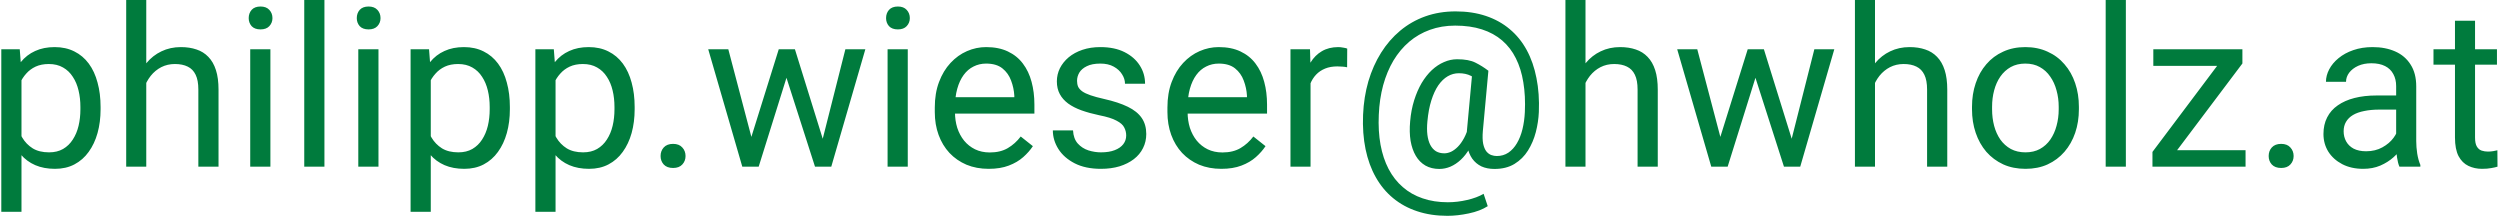 <svg width="180" height="16" viewBox="0 0 180 16" fill="none" xmlns="http://www.w3.org/2000/svg">
<path d="M1.547 5.172V15.25H0.094V3.547H1.422L1.547 5.172ZM7.242 7.703V7.867C7.242 8.482 7.169 9.052 7.023 9.578C6.878 10.099 6.664 10.552 6.383 10.938C6.107 11.323 5.766 11.622 5.359 11.836C4.953 12.05 4.487 12.156 3.961 12.156C3.424 12.156 2.951 12.068 2.539 11.891C2.128 11.713 1.779 11.456 1.492 11.117C1.206 10.779 0.977 10.372 0.805 9.898C0.638 9.424 0.523 8.891 0.461 8.297V7.422C0.523 6.797 0.641 6.237 0.812 5.742C0.984 5.247 1.211 4.826 1.492 4.477C1.779 4.122 2.125 3.854 2.531 3.672C2.938 3.484 3.406 3.391 3.938 3.391C4.469 3.391 4.94 3.495 5.352 3.703C5.763 3.906 6.109 4.198 6.391 4.578C6.672 4.958 6.883 5.414 7.023 5.945C7.169 6.471 7.242 7.057 7.242 7.703ZM5.789 7.867V7.703C5.789 7.281 5.745 6.885 5.656 6.516C5.568 6.141 5.43 5.812 5.242 5.531C5.06 5.245 4.826 5.021 4.539 4.859C4.253 4.693 3.911 4.609 3.516 4.609C3.151 4.609 2.833 4.672 2.562 4.797C2.297 4.922 2.07 5.091 1.883 5.305C1.695 5.513 1.542 5.753 1.422 6.023C1.307 6.289 1.221 6.565 1.164 6.852V8.875C1.268 9.24 1.414 9.583 1.602 9.906C1.789 10.224 2.039 10.482 2.352 10.68C2.664 10.872 3.057 10.969 3.531 10.969C3.922 10.969 4.258 10.888 4.539 10.727C4.826 10.56 5.06 10.333 5.242 10.047C5.43 9.76 5.568 9.432 5.656 9.062C5.745 8.688 5.789 8.289 5.789 7.867ZM10.531 0V12H9.086V0H10.531ZM10.188 7.453L9.586 7.43C9.591 6.852 9.677 6.318 9.844 5.828C10.01 5.333 10.245 4.904 10.547 4.539C10.849 4.174 11.208 3.893 11.625 3.695C12.047 3.492 12.513 3.391 13.023 3.391C13.44 3.391 13.815 3.448 14.148 3.562C14.482 3.672 14.766 3.849 15 4.094C15.24 4.339 15.422 4.656 15.547 5.047C15.672 5.432 15.734 5.904 15.734 6.461V12H14.281V6.445C14.281 6.003 14.216 5.648 14.086 5.383C13.956 5.112 13.766 4.917 13.516 4.797C13.266 4.672 12.958 4.609 12.594 4.609C12.234 4.609 11.906 4.685 11.609 4.836C11.318 4.987 11.065 5.195 10.852 5.461C10.643 5.727 10.479 6.031 10.359 6.375C10.245 6.714 10.188 7.073 10.188 7.453ZM19.469 3.547V12H18.016V3.547H19.469ZM17.906 1.305C17.906 1.07 17.977 0.872 18.117 0.711C18.263 0.549 18.477 0.469 18.758 0.469C19.034 0.469 19.245 0.549 19.391 0.711C19.542 0.872 19.617 1.07 19.617 1.305C19.617 1.529 19.542 1.721 19.391 1.883C19.245 2.039 19.034 2.117 18.758 2.117C18.477 2.117 18.263 2.039 18.117 1.883C17.977 1.721 17.906 1.529 17.906 1.305ZM23.359 0V12H21.906V0H23.359ZM27.25 3.547V12H25.797V3.547H27.25ZM25.688 1.305C25.688 1.07 25.758 0.872 25.898 0.711C26.044 0.549 26.258 0.469 26.539 0.469C26.815 0.469 27.026 0.549 27.172 0.711C27.323 0.872 27.398 1.07 27.398 1.305C27.398 1.529 27.323 1.721 27.172 1.883C27.026 2.039 26.815 2.117 26.539 2.117C26.258 2.117 26.044 2.039 25.898 1.883C25.758 1.721 25.688 1.529 25.688 1.305ZM31.016 5.172V15.25H29.562V3.547H30.891L31.016 5.172ZM36.711 7.703V7.867C36.711 8.482 36.638 9.052 36.492 9.578C36.346 10.099 36.133 10.552 35.852 10.938C35.575 11.323 35.234 11.622 34.828 11.836C34.422 12.05 33.956 12.156 33.43 12.156C32.893 12.156 32.419 12.068 32.008 11.891C31.596 11.713 31.247 11.456 30.961 11.117C30.674 10.779 30.445 10.372 30.273 9.898C30.107 9.424 29.992 8.891 29.93 8.297V7.422C29.992 6.797 30.109 6.237 30.281 5.742C30.453 5.247 30.68 4.826 30.961 4.477C31.247 4.122 31.594 3.854 32 3.672C32.406 3.484 32.875 3.391 33.406 3.391C33.938 3.391 34.409 3.495 34.82 3.703C35.232 3.906 35.578 4.198 35.859 4.578C36.141 4.958 36.352 5.414 36.492 5.945C36.638 6.471 36.711 7.057 36.711 7.703ZM35.258 7.867V7.703C35.258 7.281 35.214 6.885 35.125 6.516C35.036 6.141 34.898 5.812 34.711 5.531C34.529 5.245 34.294 5.021 34.008 4.859C33.721 4.693 33.38 4.609 32.984 4.609C32.62 4.609 32.302 4.672 32.031 4.797C31.766 4.922 31.539 5.091 31.352 5.305C31.164 5.513 31.01 5.753 30.891 6.023C30.776 6.289 30.69 6.565 30.633 6.852V8.875C30.737 9.24 30.883 9.583 31.07 9.906C31.258 10.224 31.508 10.482 31.82 10.68C32.133 10.872 32.526 10.969 33 10.969C33.391 10.969 33.727 10.888 34.008 10.727C34.294 10.56 34.529 10.333 34.711 10.047C34.898 9.76 35.036 9.432 35.125 9.062C35.214 8.688 35.258 8.289 35.258 7.867ZM40 5.172V15.25H38.547V3.547H39.875L40 5.172ZM45.695 7.703V7.867C45.695 8.482 45.622 9.052 45.477 9.578C45.331 10.099 45.117 10.552 44.836 10.938C44.56 11.323 44.219 11.622 43.812 11.836C43.406 12.05 42.94 12.156 42.414 12.156C41.878 12.156 41.404 12.068 40.992 11.891C40.581 11.713 40.232 11.456 39.945 11.117C39.659 10.779 39.43 10.372 39.258 9.898C39.091 9.424 38.977 8.891 38.914 8.297V7.422C38.977 6.797 39.094 6.237 39.266 5.742C39.438 5.247 39.664 4.826 39.945 4.477C40.232 4.122 40.578 3.854 40.984 3.672C41.391 3.484 41.859 3.391 42.391 3.391C42.922 3.391 43.393 3.495 43.805 3.703C44.216 3.906 44.562 4.198 44.844 4.578C45.125 4.958 45.336 5.414 45.477 5.945C45.622 6.471 45.695 7.057 45.695 7.703ZM44.242 7.867V7.703C44.242 7.281 44.198 6.885 44.109 6.516C44.021 6.141 43.883 5.812 43.695 5.531C43.513 5.245 43.279 5.021 42.992 4.859C42.706 4.693 42.365 4.609 41.969 4.609C41.604 4.609 41.286 4.672 41.016 4.797C40.75 4.922 40.523 5.091 40.336 5.305C40.148 5.513 39.995 5.753 39.875 6.023C39.76 6.289 39.675 6.565 39.617 6.852V8.875C39.721 9.24 39.867 9.583 40.055 9.906C40.242 10.224 40.492 10.482 40.805 10.68C41.117 10.872 41.51 10.969 41.984 10.969C42.375 10.969 42.711 10.888 42.992 10.727C43.279 10.56 43.513 10.333 43.695 10.047C43.883 9.76 44.021 9.432 44.109 9.062C44.198 8.688 44.242 8.289 44.242 7.867ZM47.562 11.234C47.562 10.99 47.638 10.784 47.789 10.617C47.945 10.445 48.169 10.359 48.461 10.359C48.753 10.359 48.974 10.445 49.125 10.617C49.281 10.784 49.359 10.99 49.359 11.234C49.359 11.474 49.281 11.677 49.125 11.844C48.974 12.01 48.753 12.094 48.461 12.094C48.169 12.094 47.945 12.01 47.789 11.844C47.638 11.677 47.562 11.474 47.562 11.234ZM53.898 10.5L56.07 3.547H57.023L56.836 4.93L54.625 12H53.695L53.898 10.5ZM52.438 3.547L54.289 10.578L54.422 12H53.445L50.992 3.547H52.438ZM59.102 10.523L60.867 3.547H62.305L59.852 12H58.883L59.102 10.523ZM57.234 3.547L59.359 10.383L59.602 12H58.68L56.406 4.914L56.219 3.547H57.234ZM65.359 3.547V12H63.906V3.547H65.359ZM63.797 1.305C63.797 1.07 63.867 0.872 64.008 0.711C64.154 0.549 64.367 0.469 64.648 0.469C64.924 0.469 65.135 0.549 65.281 0.711C65.432 0.872 65.508 1.07 65.508 1.305C65.508 1.529 65.432 1.721 65.281 1.883C65.135 2.039 64.924 2.117 64.648 2.117C64.367 2.117 64.154 2.039 64.008 1.883C63.867 1.721 63.797 1.529 63.797 1.305ZM71.188 12.156C70.599 12.156 70.065 12.057 69.586 11.859C69.112 11.656 68.703 11.372 68.359 11.008C68.021 10.643 67.76 10.211 67.578 9.711C67.396 9.211 67.305 8.664 67.305 8.07V7.742C67.305 7.055 67.406 6.443 67.609 5.906C67.812 5.365 68.088 4.906 68.438 4.531C68.787 4.156 69.182 3.872 69.625 3.68C70.068 3.487 70.526 3.391 71 3.391C71.604 3.391 72.125 3.495 72.562 3.703C73.005 3.911 73.367 4.203 73.648 4.578C73.93 4.948 74.138 5.385 74.273 5.891C74.409 6.391 74.477 6.938 74.477 7.531V8.18H68.164V7H73.031V6.891C73.01 6.516 72.932 6.151 72.797 5.797C72.667 5.443 72.458 5.151 72.172 4.922C71.885 4.693 71.495 4.578 71 4.578C70.672 4.578 70.37 4.648 70.094 4.789C69.818 4.924 69.581 5.128 69.383 5.398C69.185 5.669 69.031 6 68.922 6.391C68.812 6.781 68.758 7.232 68.758 7.742V8.07C68.758 8.471 68.812 8.849 68.922 9.203C69.037 9.552 69.201 9.859 69.414 10.125C69.633 10.391 69.896 10.599 70.203 10.75C70.516 10.901 70.87 10.977 71.266 10.977C71.776 10.977 72.208 10.872 72.562 10.664C72.917 10.456 73.227 10.177 73.492 9.828L74.367 10.523C74.185 10.8 73.953 11.062 73.672 11.312C73.391 11.562 73.044 11.766 72.633 11.922C72.227 12.078 71.745 12.156 71.188 12.156ZM81.086 9.758C81.086 9.549 81.039 9.357 80.945 9.18C80.857 8.997 80.672 8.833 80.391 8.688C80.115 8.536 79.698 8.406 79.141 8.297C78.672 8.198 78.247 8.081 77.867 7.945C77.492 7.81 77.172 7.646 76.906 7.453C76.646 7.26 76.445 7.034 76.305 6.773C76.164 6.513 76.094 6.208 76.094 5.859C76.094 5.526 76.167 5.211 76.312 4.914C76.463 4.617 76.674 4.354 76.945 4.125C77.221 3.896 77.552 3.716 77.938 3.586C78.323 3.456 78.753 3.391 79.227 3.391C79.904 3.391 80.482 3.51 80.961 3.75C81.44 3.99 81.807 4.31 82.062 4.711C82.318 5.107 82.445 5.547 82.445 6.031H81C81 5.797 80.93 5.57 80.789 5.352C80.654 5.128 80.453 4.943 80.188 4.797C79.927 4.651 79.607 4.578 79.227 4.578C78.826 4.578 78.5 4.641 78.25 4.766C78.005 4.885 77.826 5.039 77.711 5.227C77.602 5.414 77.547 5.612 77.547 5.82C77.547 5.977 77.573 6.117 77.625 6.242C77.682 6.362 77.781 6.474 77.922 6.578C78.062 6.677 78.26 6.771 78.516 6.859C78.771 6.948 79.096 7.036 79.492 7.125C80.185 7.281 80.755 7.469 81.203 7.688C81.651 7.906 81.984 8.174 82.203 8.492C82.422 8.81 82.531 9.195 82.531 9.648C82.531 10.018 82.453 10.357 82.297 10.664C82.146 10.971 81.924 11.237 81.633 11.461C81.346 11.68 81.003 11.852 80.602 11.977C80.206 12.096 79.76 12.156 79.266 12.156C78.521 12.156 77.891 12.023 77.375 11.758C76.859 11.492 76.469 11.148 76.203 10.727C75.938 10.305 75.805 9.859 75.805 9.391H77.258C77.279 9.786 77.393 10.102 77.602 10.336C77.81 10.565 78.065 10.729 78.367 10.828C78.669 10.922 78.969 10.969 79.266 10.969C79.662 10.969 79.992 10.917 80.258 10.812C80.529 10.708 80.734 10.565 80.875 10.383C81.016 10.2 81.086 9.992 81.086 9.758ZM87.938 12.156C87.349 12.156 86.815 12.057 86.336 11.859C85.862 11.656 85.453 11.372 85.109 11.008C84.771 10.643 84.51 10.211 84.328 9.711C84.146 9.211 84.055 8.664 84.055 8.07V7.742C84.055 7.055 84.156 6.443 84.359 5.906C84.562 5.365 84.838 4.906 85.188 4.531C85.537 4.156 85.932 3.872 86.375 3.68C86.818 3.487 87.276 3.391 87.75 3.391C88.354 3.391 88.875 3.495 89.312 3.703C89.755 3.911 90.117 4.203 90.398 4.578C90.68 4.948 90.888 5.385 91.023 5.891C91.159 6.391 91.227 6.938 91.227 7.531V8.18H84.914V7H89.781V6.891C89.76 6.516 89.682 6.151 89.547 5.797C89.417 5.443 89.208 5.151 88.922 4.922C88.635 4.693 88.245 4.578 87.75 4.578C87.422 4.578 87.12 4.648 86.844 4.789C86.568 4.924 86.331 5.128 86.133 5.398C85.935 5.669 85.781 6 85.672 6.391C85.562 6.781 85.508 7.232 85.508 7.742V8.07C85.508 8.471 85.562 8.849 85.672 9.203C85.787 9.552 85.951 9.859 86.164 10.125C86.383 10.391 86.646 10.599 86.953 10.75C87.266 10.901 87.62 10.977 88.016 10.977C88.526 10.977 88.958 10.872 89.312 10.664C89.667 10.456 89.977 10.177 90.242 9.828L91.117 10.523C90.935 10.8 90.703 11.062 90.422 11.312C90.141 11.562 89.794 11.766 89.383 11.922C88.977 12.078 88.495 12.156 87.938 12.156ZM94.359 4.875V12H92.914V3.547H94.32L94.359 4.875ZM97 3.5L96.992 4.844C96.872 4.818 96.758 4.802 96.648 4.797C96.544 4.786 96.424 4.781 96.289 4.781C95.956 4.781 95.662 4.833 95.406 4.938C95.151 5.042 94.935 5.188 94.758 5.375C94.581 5.562 94.44 5.786 94.336 6.047C94.237 6.302 94.172 6.583 94.141 6.891L93.734 7.125C93.734 6.615 93.784 6.135 93.883 5.688C93.987 5.24 94.146 4.844 94.359 4.5C94.573 4.151 94.844 3.88 95.172 3.688C95.505 3.49 95.901 3.391 96.359 3.391C96.463 3.391 96.583 3.404 96.719 3.43C96.854 3.451 96.948 3.474 97 3.5ZM110.797 8.07C110.776 8.549 110.703 9.031 110.578 9.516C110.453 9.995 110.266 10.435 110.016 10.836C109.766 11.237 109.44 11.56 109.039 11.805C108.643 12.044 108.164 12.164 107.602 12.164C107.242 12.164 106.927 12.102 106.656 11.977C106.391 11.846 106.172 11.662 106 11.422C105.833 11.182 105.716 10.893 105.648 10.555C105.586 10.216 105.576 9.839 105.617 9.422L106.016 5.094H107.164L106.766 9.422C106.734 9.802 106.742 10.112 106.789 10.352C106.841 10.591 106.919 10.776 107.023 10.906C107.128 11.031 107.245 11.117 107.375 11.164C107.51 11.211 107.641 11.234 107.766 11.234C108.078 11.234 108.357 11.154 108.602 10.992C108.846 10.825 109.052 10.599 109.219 10.312C109.391 10.021 109.523 9.685 109.617 9.305C109.711 8.919 109.768 8.508 109.789 8.07C109.826 7.294 109.789 6.581 109.68 5.93C109.576 5.279 109.396 4.701 109.141 4.195C108.891 3.69 108.562 3.263 108.156 2.914C107.75 2.565 107.266 2.299 106.703 2.117C106.141 1.935 105.497 1.844 104.773 1.844C104.117 1.844 103.51 1.945 102.953 2.148C102.401 2.346 101.904 2.633 101.461 3.008C101.023 3.383 100.646 3.833 100.328 4.359C100.016 4.885 99.768 5.479 99.586 6.141C99.409 6.797 99.305 7.505 99.273 8.266C99.237 9.047 99.279 9.766 99.398 10.422C99.518 11.073 99.711 11.654 99.977 12.164C100.247 12.68 100.589 13.115 101 13.469C101.411 13.828 101.888 14.099 102.43 14.281C102.971 14.469 103.576 14.562 104.242 14.562C104.701 14.562 105.164 14.508 105.633 14.398C106.107 14.289 106.503 14.141 106.82 13.953L107.117 14.844C106.753 15.078 106.297 15.253 105.75 15.367C105.208 15.482 104.695 15.539 104.211 15.539C103.419 15.539 102.695 15.43 102.039 15.211C101.388 14.997 100.81 14.682 100.305 14.266C99.805 13.854 99.388 13.352 99.055 12.758C98.721 12.169 98.477 11.497 98.32 10.742C98.164 9.987 98.104 9.161 98.141 8.266C98.177 7.411 98.305 6.607 98.523 5.852C98.747 5.096 99.052 4.411 99.438 3.797C99.823 3.182 100.281 2.654 100.812 2.211C101.349 1.763 101.951 1.419 102.617 1.18C103.289 0.94 104.018 0.82 104.805 0.82C105.607 0.82 106.333 0.93 106.984 1.148C107.635 1.367 108.206 1.682 108.695 2.094C109.19 2.505 109.599 3.008 109.922 3.602C110.245 4.195 110.479 4.867 110.625 5.617C110.776 6.367 110.833 7.185 110.797 8.07ZM102.773 8.734C102.737 9.099 102.737 9.424 102.773 9.711C102.81 9.997 102.88 10.24 102.984 10.438C103.089 10.635 103.224 10.787 103.391 10.891C103.562 10.99 103.763 11.039 103.992 11.039C104.143 11.039 104.302 11.003 104.469 10.93C104.635 10.852 104.799 10.732 104.961 10.57C105.122 10.409 105.273 10.198 105.414 9.938C105.555 9.677 105.672 9.365 105.766 9L106.281 9.562C106.161 9.99 106.005 10.365 105.812 10.688C105.625 11.01 105.414 11.281 105.18 11.5C104.945 11.719 104.695 11.885 104.43 12C104.169 12.109 103.904 12.164 103.633 12.164C103.253 12.164 102.919 12.083 102.633 11.922C102.346 11.755 102.115 11.521 101.938 11.219C101.76 10.917 101.635 10.557 101.562 10.141C101.495 9.719 101.484 9.25 101.531 8.734C101.578 8.188 101.674 7.682 101.82 7.219C101.966 6.755 102.146 6.341 102.359 5.977C102.578 5.612 102.823 5.302 103.094 5.047C103.37 4.792 103.661 4.599 103.969 4.469C104.276 4.333 104.591 4.266 104.914 4.266C105.477 4.266 105.919 4.349 106.242 4.516C106.565 4.677 106.872 4.87 107.164 5.094L106.5 5.867C106.349 5.721 106.151 5.586 105.906 5.461C105.661 5.336 105.372 5.273 105.039 5.273C104.753 5.273 104.484 5.346 104.234 5.492C103.984 5.638 103.758 5.857 103.555 6.148C103.357 6.44 103.19 6.802 103.055 7.234C102.919 7.661 102.826 8.161 102.773 8.734ZM114.156 0V12H112.711V0H114.156ZM113.812 7.453L113.211 7.43C113.216 6.852 113.302 6.318 113.469 5.828C113.635 5.333 113.87 4.904 114.172 4.539C114.474 4.174 114.833 3.893 115.25 3.695C115.672 3.492 116.138 3.391 116.648 3.391C117.065 3.391 117.44 3.448 117.773 3.562C118.107 3.672 118.391 3.849 118.625 4.094C118.865 4.339 119.047 4.656 119.172 5.047C119.297 5.432 119.359 5.904 119.359 6.461V12H117.906V6.445C117.906 6.003 117.841 5.648 117.711 5.383C117.581 5.112 117.391 4.917 117.141 4.797C116.891 4.672 116.583 4.609 116.219 4.609C115.859 4.609 115.531 4.685 115.234 4.836C114.943 4.987 114.69 5.195 114.477 5.461C114.268 5.727 114.104 6.031 113.984 6.375C113.87 6.714 113.812 7.073 113.812 7.453ZM123.664 10.5L125.836 3.547H126.789L126.602 4.93L124.391 12H123.461L123.664 10.5ZM122.203 3.547L124.055 10.578L124.188 12H123.211L120.758 3.547H122.203ZM128.867 10.523L130.633 3.547H132.07L129.617 12H128.648L128.867 10.523ZM127 3.547L129.125 10.383L129.367 12H128.445L126.172 4.914L125.984 3.547H127ZM135 0V12H133.555V0H135ZM134.656 7.453L134.055 7.43C134.06 6.852 134.146 6.318 134.312 5.828C134.479 5.333 134.714 4.904 135.016 4.539C135.318 4.174 135.677 3.893 136.094 3.695C136.516 3.492 136.982 3.391 137.492 3.391C137.909 3.391 138.284 3.448 138.617 3.562C138.951 3.672 139.234 3.849 139.469 4.094C139.708 4.339 139.891 4.656 140.016 5.047C140.141 5.432 140.203 5.904 140.203 6.461V12H138.75V6.445C138.75 6.003 138.685 5.648 138.555 5.383C138.424 5.112 138.234 4.917 137.984 4.797C137.734 4.672 137.427 4.609 137.062 4.609C136.703 4.609 136.375 4.685 136.078 4.836C135.786 4.987 135.534 5.195 135.32 5.461C135.112 5.727 134.948 6.031 134.828 6.375C134.714 6.714 134.656 7.073 134.656 7.453ZM141.984 7.867V7.688C141.984 7.078 142.073 6.513 142.25 5.992C142.427 5.466 142.682 5.01 143.016 4.625C143.349 4.234 143.753 3.932 144.227 3.719C144.701 3.5 145.232 3.391 145.82 3.391C146.414 3.391 146.948 3.5 147.422 3.719C147.901 3.932 148.307 4.234 148.641 4.625C148.979 5.01 149.237 5.466 149.414 5.992C149.591 6.513 149.68 7.078 149.68 7.688V7.867C149.68 8.477 149.591 9.042 149.414 9.562C149.237 10.083 148.979 10.539 148.641 10.93C148.307 11.315 147.904 11.617 147.43 11.836C146.961 12.05 146.43 12.156 145.836 12.156C145.242 12.156 144.708 12.05 144.234 11.836C143.76 11.617 143.354 11.315 143.016 10.93C142.682 10.539 142.427 10.083 142.25 9.562C142.073 9.042 141.984 8.477 141.984 7.867ZM143.43 7.688V7.867C143.43 8.289 143.479 8.688 143.578 9.062C143.677 9.432 143.826 9.76 144.023 10.047C144.227 10.333 144.479 10.56 144.781 10.727C145.083 10.888 145.435 10.969 145.836 10.969C146.232 10.969 146.578 10.888 146.875 10.727C147.177 10.56 147.427 10.333 147.625 10.047C147.823 9.76 147.971 9.432 148.07 9.062C148.174 8.688 148.227 8.289 148.227 7.867V7.688C148.227 7.271 148.174 6.878 148.07 6.508C147.971 6.133 147.82 5.802 147.617 5.516C147.419 5.224 147.169 4.995 146.867 4.828C146.57 4.661 146.221 4.578 145.82 4.578C145.424 4.578 145.076 4.661 144.773 4.828C144.477 4.995 144.227 5.224 144.023 5.516C143.826 5.802 143.677 6.133 143.578 6.508C143.479 6.878 143.43 7.271 143.43 7.688ZM153.062 0V12H151.609V0H153.062ZM161.68 10.812V12H155.531V10.812H161.68ZM161.453 4.57L155.859 12H154.977V10.938L160.531 3.547H161.453V4.57ZM160.812 3.547V4.742H155.039V3.547H160.812ZM163.344 11.234C163.344 10.99 163.419 10.784 163.57 10.617C163.727 10.445 163.951 10.359 164.242 10.359C164.534 10.359 164.755 10.445 164.906 10.617C165.062 10.784 165.141 10.99 165.141 11.234C165.141 11.474 165.062 11.677 164.906 11.844C164.755 12.01 164.534 12.094 164.242 12.094C163.951 12.094 163.727 12.01 163.57 11.844C163.419 11.677 163.344 11.474 163.344 11.234ZM172.523 10.555V6.203C172.523 5.87 172.456 5.581 172.32 5.336C172.19 5.086 171.992 4.893 171.727 4.758C171.461 4.622 171.133 4.555 170.742 4.555C170.378 4.555 170.057 4.617 169.781 4.742C169.51 4.867 169.297 5.031 169.141 5.234C168.99 5.438 168.914 5.656 168.914 5.891H167.469C167.469 5.589 167.547 5.289 167.703 4.992C167.859 4.695 168.083 4.427 168.375 4.188C168.672 3.943 169.026 3.75 169.438 3.609C169.854 3.464 170.318 3.391 170.828 3.391C171.443 3.391 171.984 3.495 172.453 3.703C172.927 3.911 173.297 4.227 173.562 4.648C173.833 5.065 173.969 5.589 173.969 6.219V10.156C173.969 10.438 173.992 10.737 174.039 11.055C174.091 11.372 174.167 11.646 174.266 11.875V12H172.758C172.685 11.833 172.628 11.612 172.586 11.336C172.544 11.055 172.523 10.794 172.523 10.555ZM172.773 6.875L172.789 7.891H171.328C170.917 7.891 170.549 7.924 170.227 7.992C169.904 8.055 169.633 8.151 169.414 8.281C169.195 8.411 169.029 8.576 168.914 8.773C168.799 8.966 168.742 9.193 168.742 9.453C168.742 9.719 168.802 9.961 168.922 10.18C169.042 10.398 169.221 10.573 169.461 10.703C169.706 10.828 170.005 10.891 170.359 10.891C170.802 10.891 171.193 10.797 171.531 10.609C171.87 10.422 172.138 10.193 172.336 9.922C172.539 9.651 172.648 9.388 172.664 9.133L173.281 9.828C173.245 10.047 173.146 10.289 172.984 10.555C172.823 10.82 172.607 11.075 172.336 11.32C172.07 11.56 171.753 11.76 171.383 11.922C171.018 12.078 170.607 12.156 170.148 12.156C169.576 12.156 169.073 12.044 168.641 11.82C168.214 11.596 167.88 11.297 167.641 10.922C167.406 10.542 167.289 10.117 167.289 9.648C167.289 9.195 167.378 8.797 167.555 8.453C167.732 8.104 167.987 7.815 168.32 7.586C168.654 7.352 169.055 7.174 169.523 7.055C169.992 6.935 170.516 6.875 171.094 6.875H172.773ZM179.781 3.547V4.656H175.211V3.547H179.781ZM176.758 1.492H178.203V9.906C178.203 10.193 178.247 10.409 178.336 10.555C178.424 10.7 178.539 10.797 178.68 10.844C178.82 10.891 178.971 10.914 179.133 10.914C179.253 10.914 179.378 10.904 179.508 10.883C179.643 10.857 179.745 10.836 179.812 10.82L179.82 12C179.706 12.037 179.555 12.07 179.367 12.102C179.185 12.138 178.964 12.156 178.703 12.156C178.349 12.156 178.023 12.086 177.727 11.945C177.43 11.805 177.193 11.57 177.016 11.242C176.844 10.909 176.758 10.461 176.758 9.898V1.492Z" fill="#007B3D"/>
</svg>
